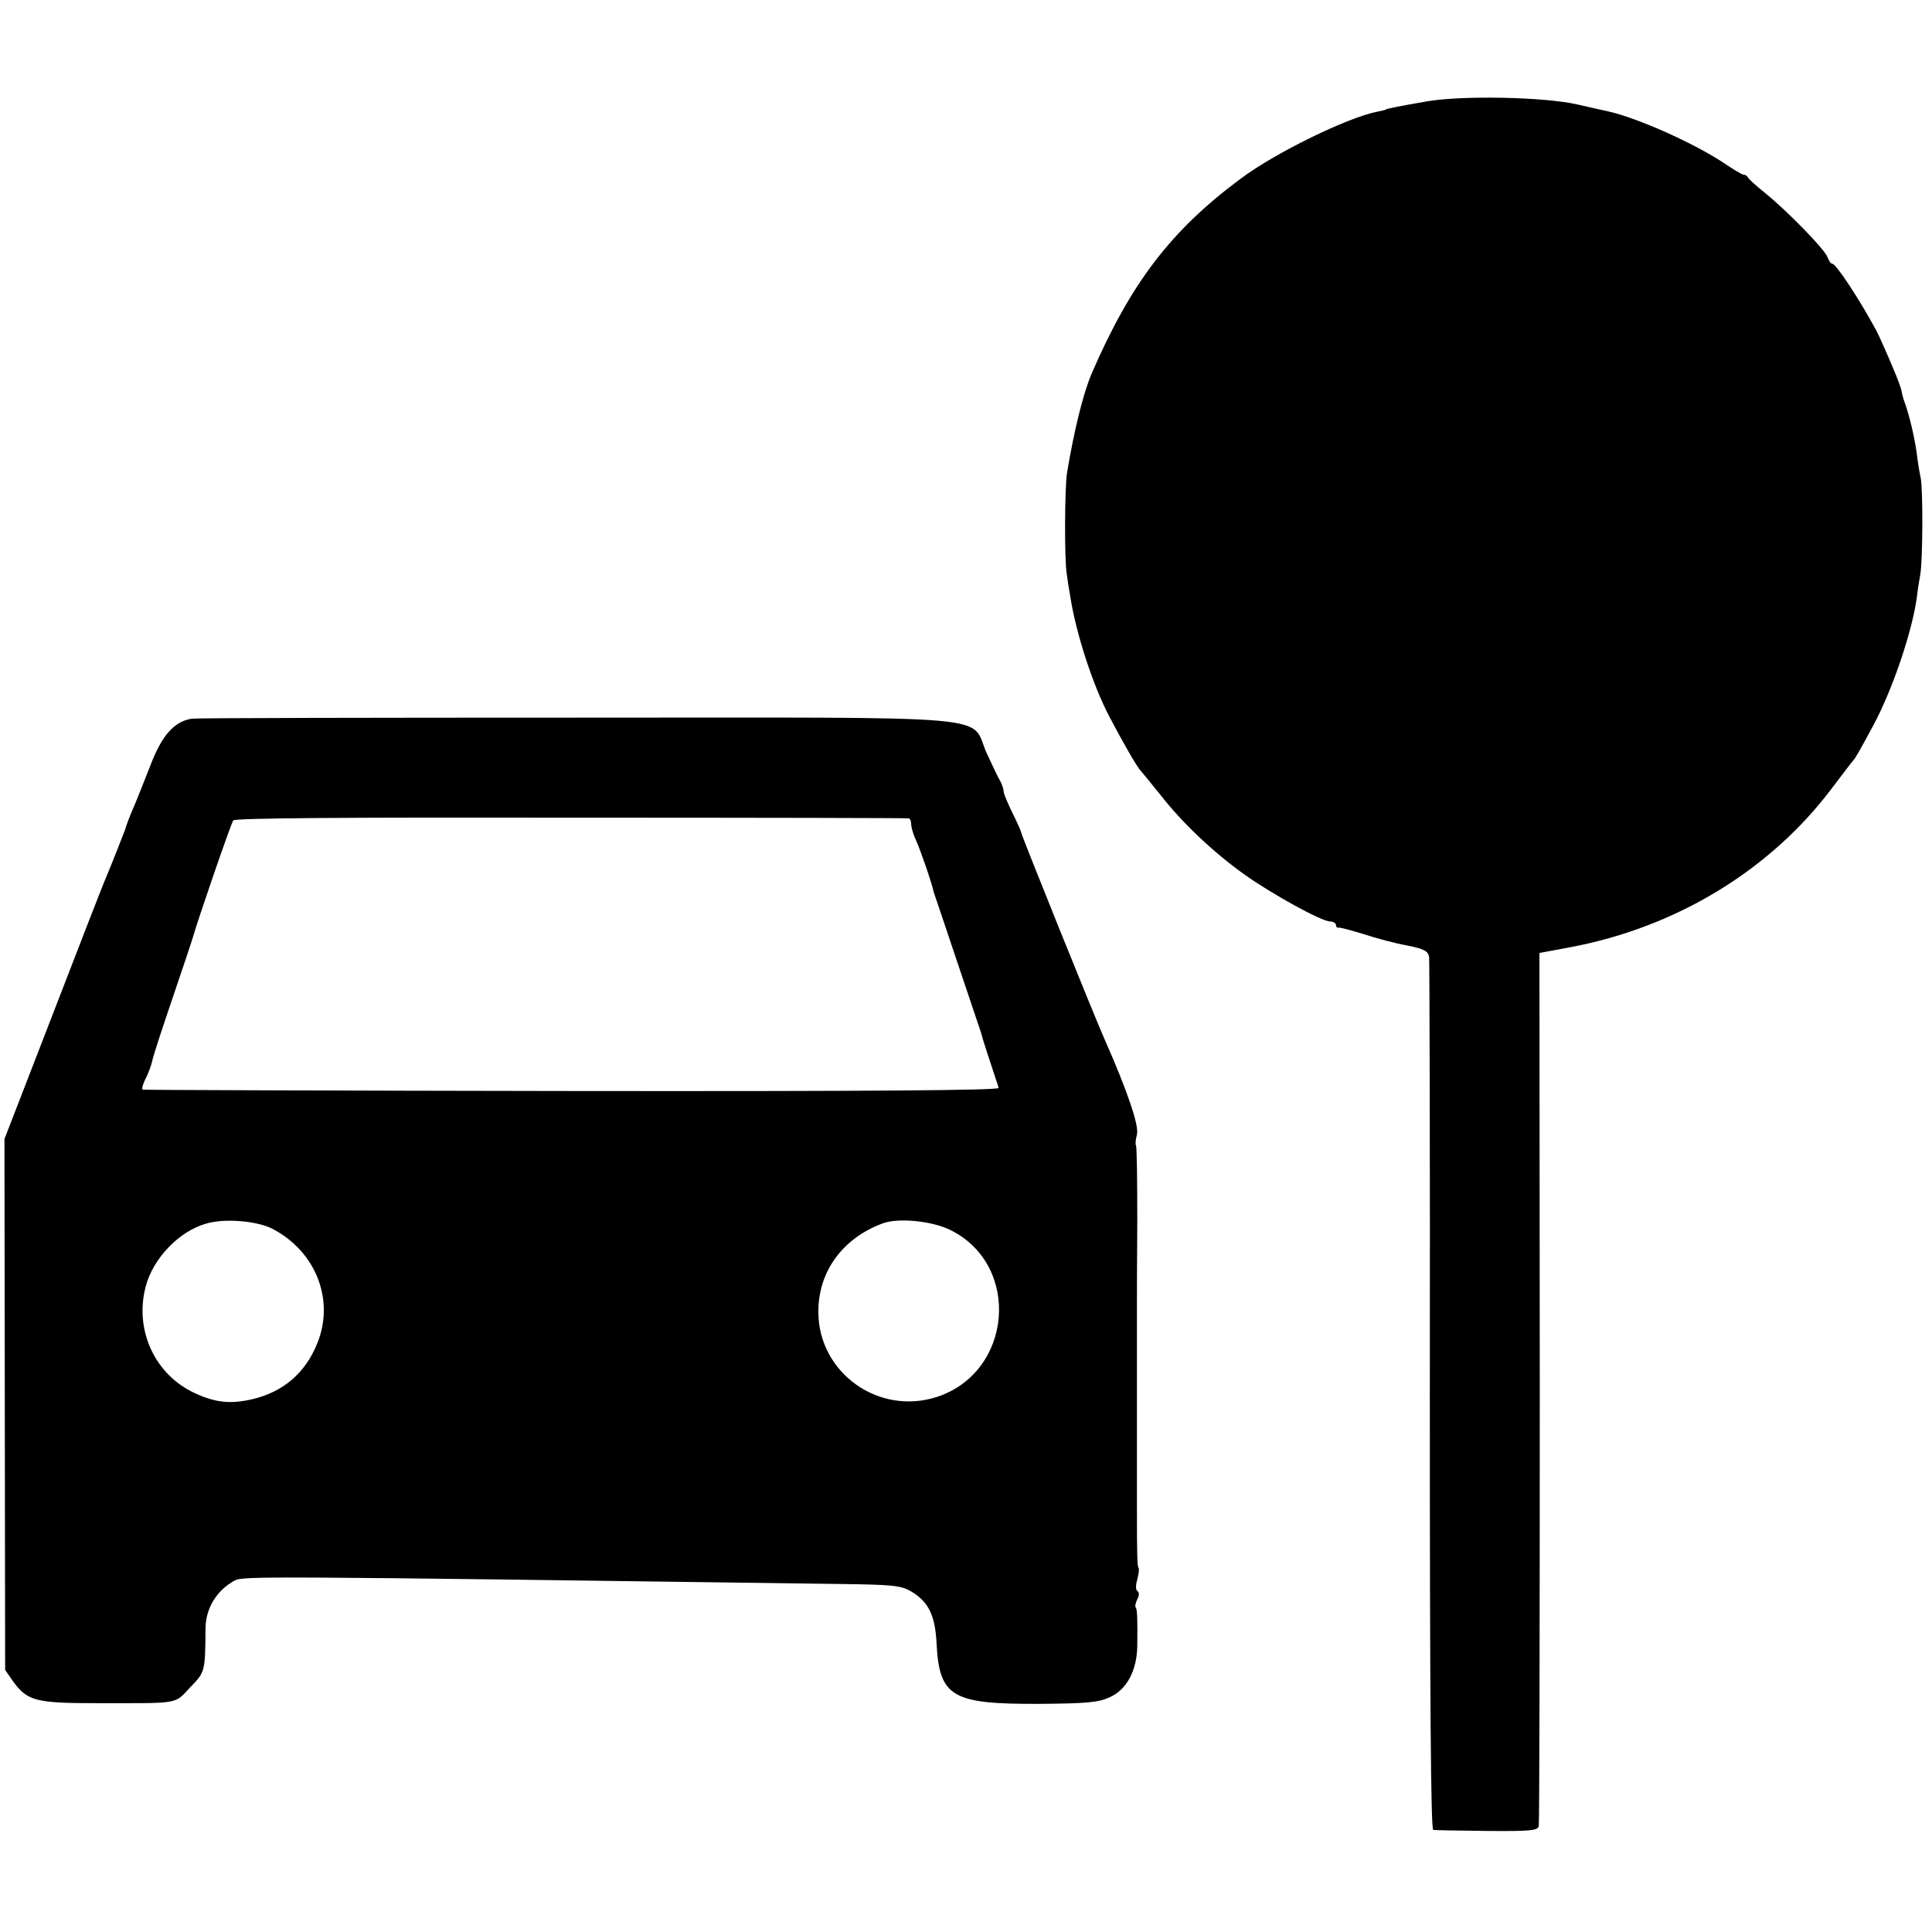 <?xml version="1.0" standalone="no"?>
<!DOCTYPE svg PUBLIC "-//W3C//DTD SVG 20010904//EN"
 "http://www.w3.org/TR/2001/REC-SVG-20010904/DTD/svg10.dtd">
<svg version="1.0" xmlns="http://www.w3.org/2000/svg"
 width="564pt" height="564pt" viewBox="0 0 564 564"
 preserveAspectRatio="xMidYMid meet">
<g transform="translate(0,564) scale(0.1,-0.1)"
fill="#000000" stroke="none">
<path d="M4165 5344 c-87 -15 -120 -22 -120 -24 0 -1 -11 -3 -24 -6 -85 -16
-299 -120 -401 -197 -203 -151 -319 -304 -433 -567 -25 -59 -51 -164 -72 -290
-7 -42 -8 -253 -1 -295 2 -16 7 -48 11 -70 17 -107 66 -257 114 -348 36 -69
83 -151 91 -157 3 -3 29 -35 58 -71 63 -81 155 -168 245 -232 80 -57 225 -137
250 -137 9 0 17 -5 17 -10 0 -6 3 -9 8 -8 4 1 37 -8 73 -19 36 -12 93 -27 126
-33 50 -10 62 -16 65 -34 1 -11 3 -589 2 -1284 0 -887 3 -1263 10 -1264 6 -1
77 -2 158 -3 125 -1 147 1 150 14 2 9 3 586 3 1282 l-1 1267 91 17 c308 58
582 224 762 463 32 42 60 79 63 82 6 6 18 27 59 103 56 104 114 276 127 375 2
20 7 49 10 66 7 43 8 245 1 281 -4 17 -9 50 -12 75 -6 44 -22 110 -33 140 -3
8 -7 20 -8 25 -1 6 -3 13 -4 18 -1 4 -3 10 -5 15 -5 18 -53 129 -67 156 -49
91 -118 196 -129 196 -4 0 -10 8 -14 19 -6 21 -118 136 -184 189 -25 20 -47
40 -49 45 -2 4 -7 7 -12 7 -4 0 -31 16 -59 35 -86 57 -251 131 -337 150 -10 2
-50 11 -89 20 -95 22 -336 27 -440 9z"/>
<path d="M560 3542 c-51 -8 -87 -48 -120 -134 -18 -46 -38 -96 -45 -113 -15
-34 -28 -68 -29 -75 -2 -6 -44 -113 -62 -155 -11 -27 -54 -137 -229 -590 l-62
-160 1 -775 1 -775 23 -33 c42 -58 67 -64 246 -64 244 0 224 -4 271 46 44 45
44 46 45 174 1 57 32 109 85 138 24 13 75 13 1761 -10 159 -2 184 -4 214 -22
50 -29 70 -70 74 -150 8 -158 44 -179 299 -178 138 1 173 4 206 19 50 22 80
78 81 150 1 79 0 109 -5 113 -2 3 0 13 5 23 6 11 6 20 1 24 -6 3 -6 17 -1 34
4 16 6 31 4 33 -4 5 -5 32 -5 173 0 61 0 117 0 125 0 11 0 413 0 478 0 6 0
112 1 233 0 122 -1 223 -4 226 -2 2 -1 16 3 31 7 25 -28 128 -94 277 -34 77
-245 601 -244 605 0 3 -11 28 -25 56 -14 29 -26 57 -26 63 0 6 -4 19 -9 29 -6
9 -23 46 -40 82 -53 116 73 105 -1196 105 -605 0 -1111 -1 -1125 -3z m2093
-291 c4 -1 7 -8 7 -17 0 -9 6 -30 14 -47 13 -28 46 -124 52 -152 2 -5 33 -98
69 -205 36 -107 67 -199 69 -205 3 -15 37 -117 43 -135 3 -8 7 -20 8 -26 2 -7
-375 -10 -1244 -9 -685 1 -1249 3 -1254 4 -4 0 -1 14 7 30 8 15 17 39 20 52 2
13 30 98 61 189 31 91 58 172 60 180 11 40 109 326 116 335 5 7 343 9 986 8
538 0 981 -1 986 -2z m-1858 -1198 c127 -66 183 -208 131 -335 -35 -87 -100
-142 -191 -163 -61 -14 -105 -10 -164 17 -118 53 -179 184 -146 311 21 83 98
163 177 185 53 16 148 8 193 -15z m1980 -4 c207 -103 181 -415 -40 -487 -170
-55 -345 70 -346 247 -1 117 69 215 186 259 46 18 146 8 200 -19z"/>
</g>
</svg>
